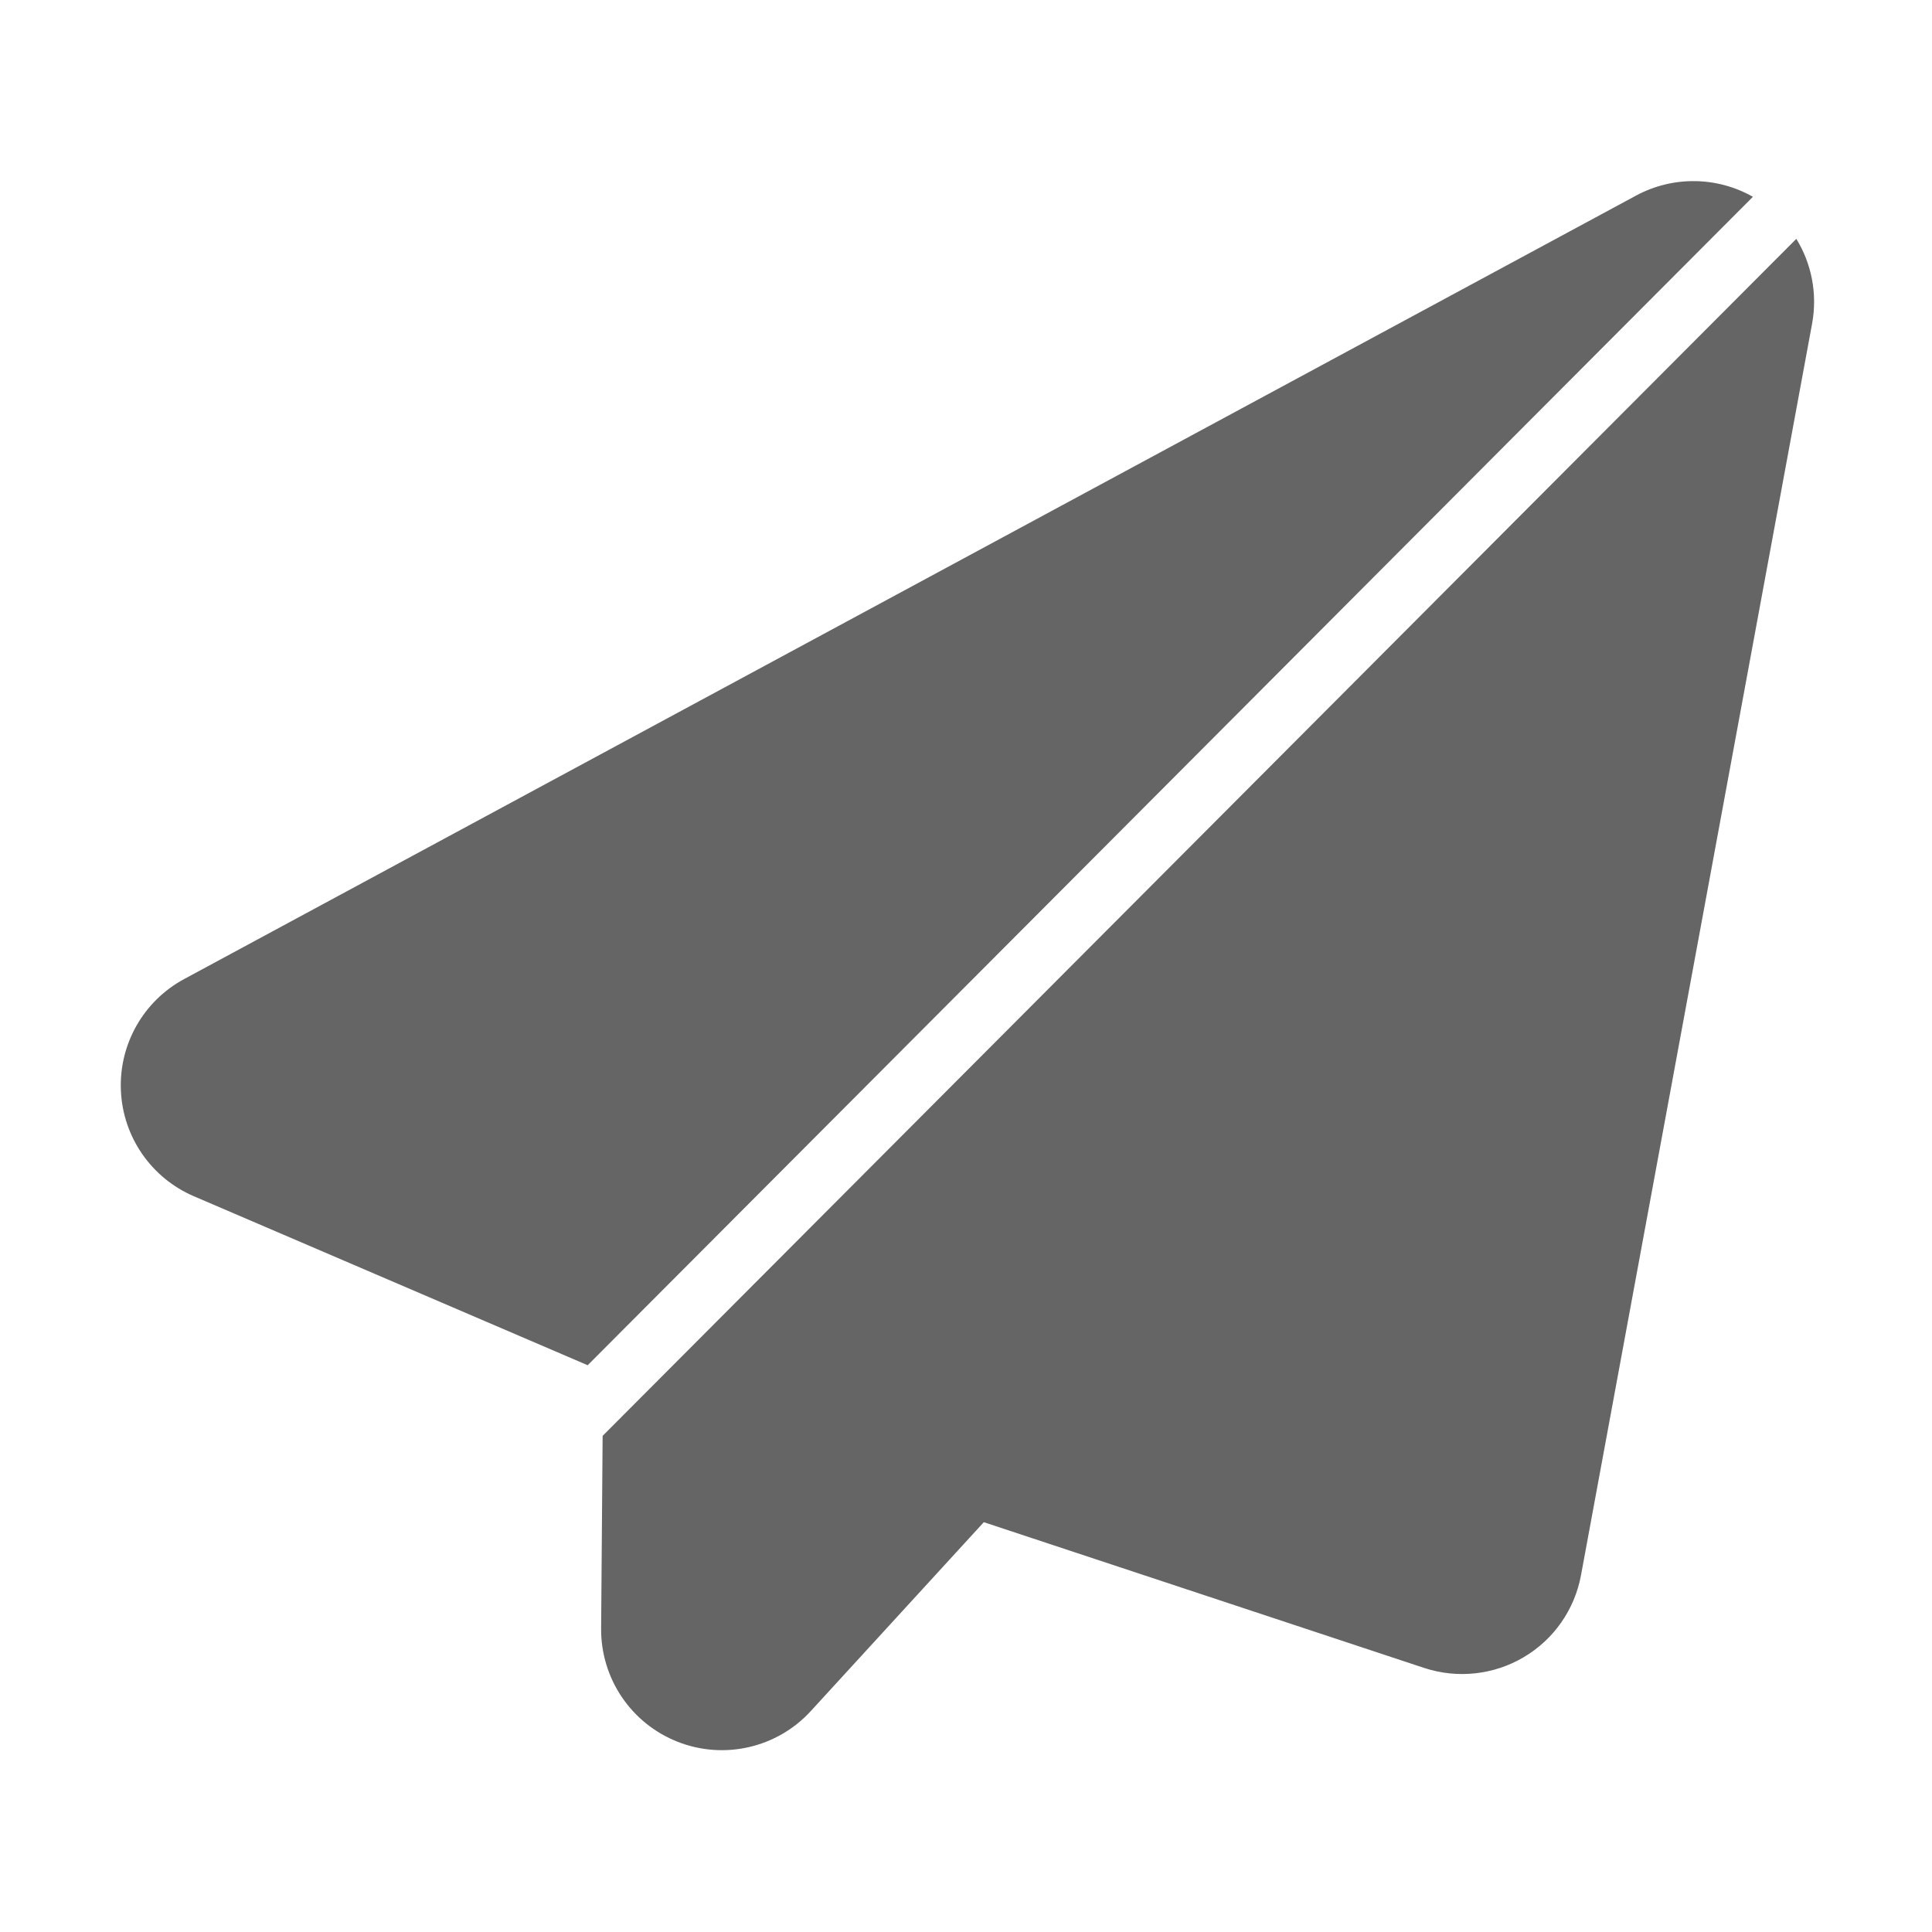 <?xml version="1.0" encoding="UTF-8"?> <svg xmlns="http://www.w3.org/2000/svg" viewBox="0 0 100 100" fill-rule="evenodd"><path d="m92.977 12.363-61.785 61.957-0.078 9.969c-0.02 2.59 1.555 4.922 3.965 5.867 2.406 0.945 5.148 0.312 6.894-1.598 0 0 8.949-9.77 8.949-9.77s22.801 7.547 22.801 7.547c1.715 0.562 3.594 0.359 5.144-0.559 1.559-0.918 2.637-2.469 2.965-4.242l11.961-64.777c0.285-1.543-0.023-3.106-0.816-4.394zm-62.559 58.301 60.312-60.477c-1.855-1.055-4.144-1.09-6.051-0.062-15.742 8.492-59.465 32.086-75.148 40.551-2.109 1.137-3.383 3.383-3.273 5.781 0.105 2.394 1.574 4.516 3.777 5.461z" fill-rule="evenodd" fill="#656565"></path></svg> 